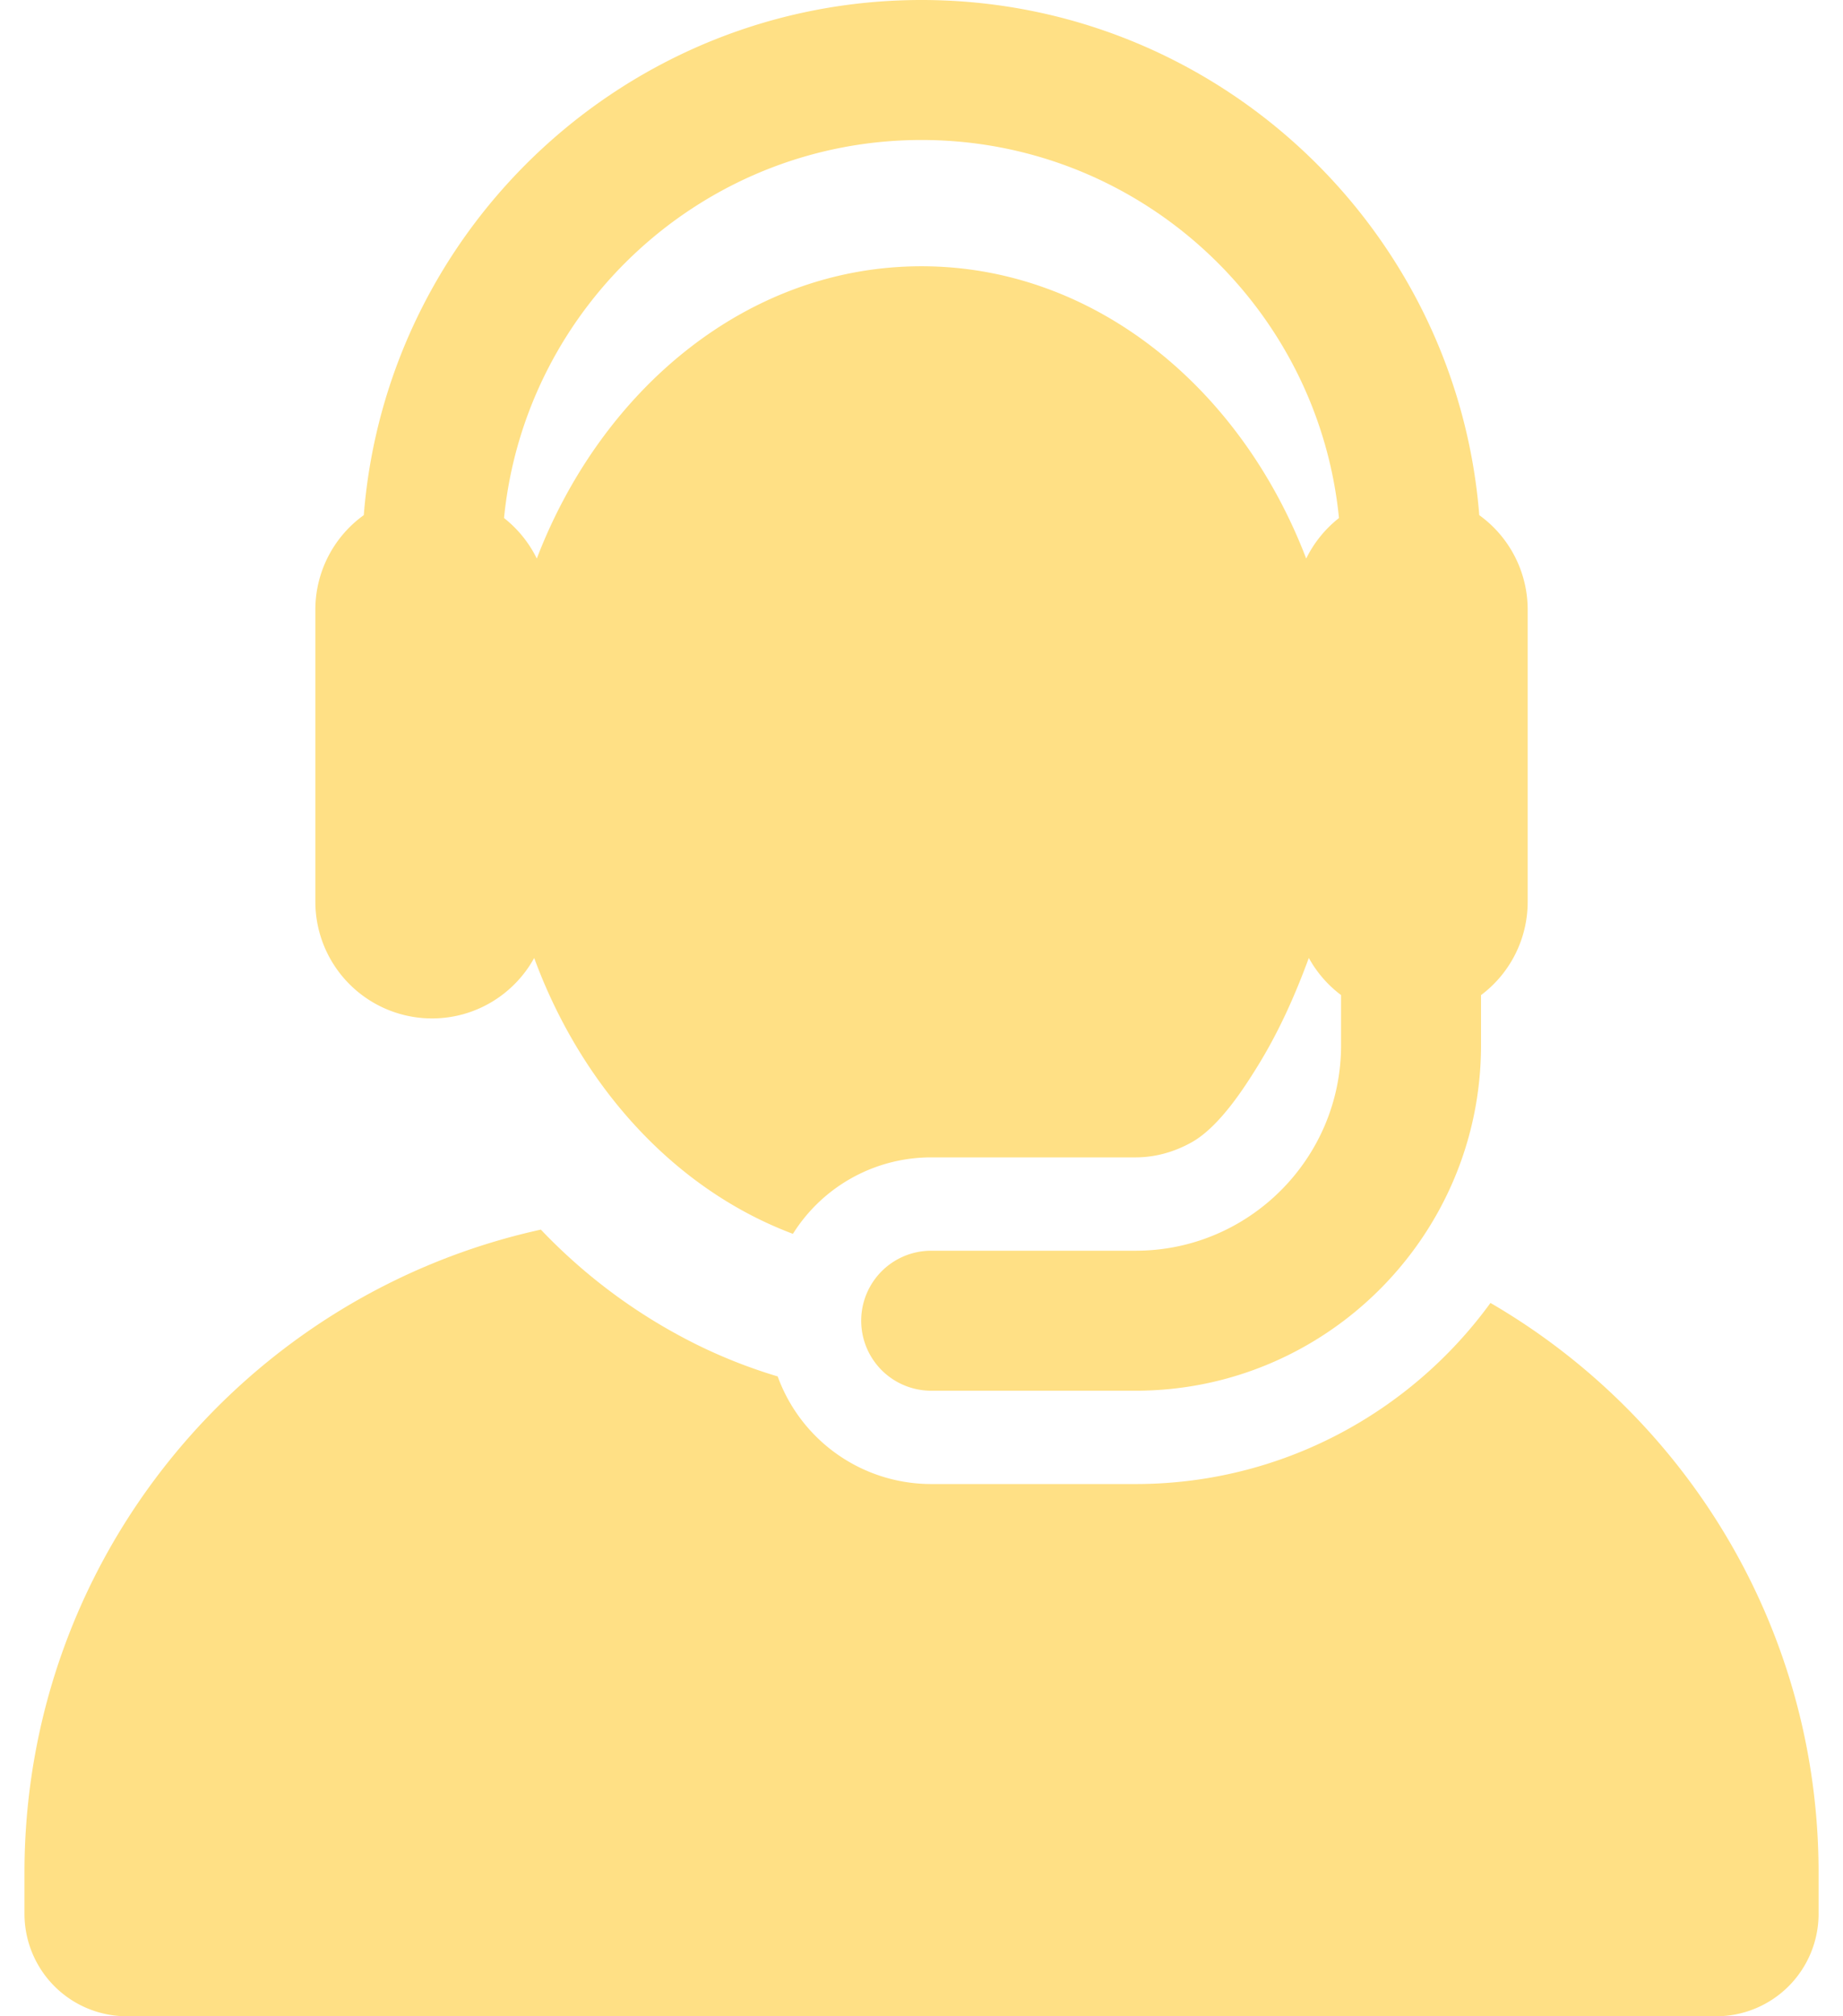 <svg width="64" height="70" fill="none" xmlns="http://www.w3.org/2000/svg"><path d="M51.758 45.235c-2.772 3.807-7.263 6.287-12.322 6.287h-7.1a5.672 5.672 0 0 1-5.33-3.736 18.005 18.005 0 0 1-2.868-1.133 19.31 19.31 0 0 1-5.356-3.964C8.526 44.942.85 54.08.85 65.014v1.429A3.557 3.557 0 0 0 4.407 70h55.188a3.557 3.557 0 0 0 3.557-3.557v-1.43c0-8.445-4.581-15.82-11.394-19.778Z" fill="#FFE085"/><path d="M15.002 35.357c1.528 0 2.859-.847 3.548-2.098l.055.148.017.044c1.617 4.257 4.764 7.826 8.913 9.385a5.665 5.665 0 0 1 4.802-2.655h7.099c.708 0 1.367-.2 1.945-.523.97-.542 1.843-1.919 2.294-2.648.72-1.168 1.28-2.405 1.775-3.753a4.07 4.07 0 0 0 1.12 1.29v1.74c0 3.934-3.2 7.135-7.134 7.135h-7.1a2.43 2.43 0 0 0 0 4.86h7.1c6.613 0 11.994-5.38 11.994-11.994v-1.74a4.044 4.044 0 0 0 1.62-3.241V21.169a4.044 4.044 0 0 0-1.681-3.284C50.578 7.89 42.194 0 32 0 21.807 0 13.422 7.89 12.633 17.884a4.044 4.044 0 0 0-1.682 3.285v10.137a4.052 4.052 0 0 0 4.05 4.051ZM32 4.86c7.546 0 13.77 5.767 14.497 13.125a4.066 4.066 0 0 0-1.138 1.407C43.067 13.409 37.948 9.244 32 9.244c-6.075 0-11.112 4.308-13.35 10.124l-.009.024a4.065 4.065 0 0 0-1.138-1.407C18.23 10.627 24.455 4.86 32 4.86Z" fill="#FFE085"/></svg>